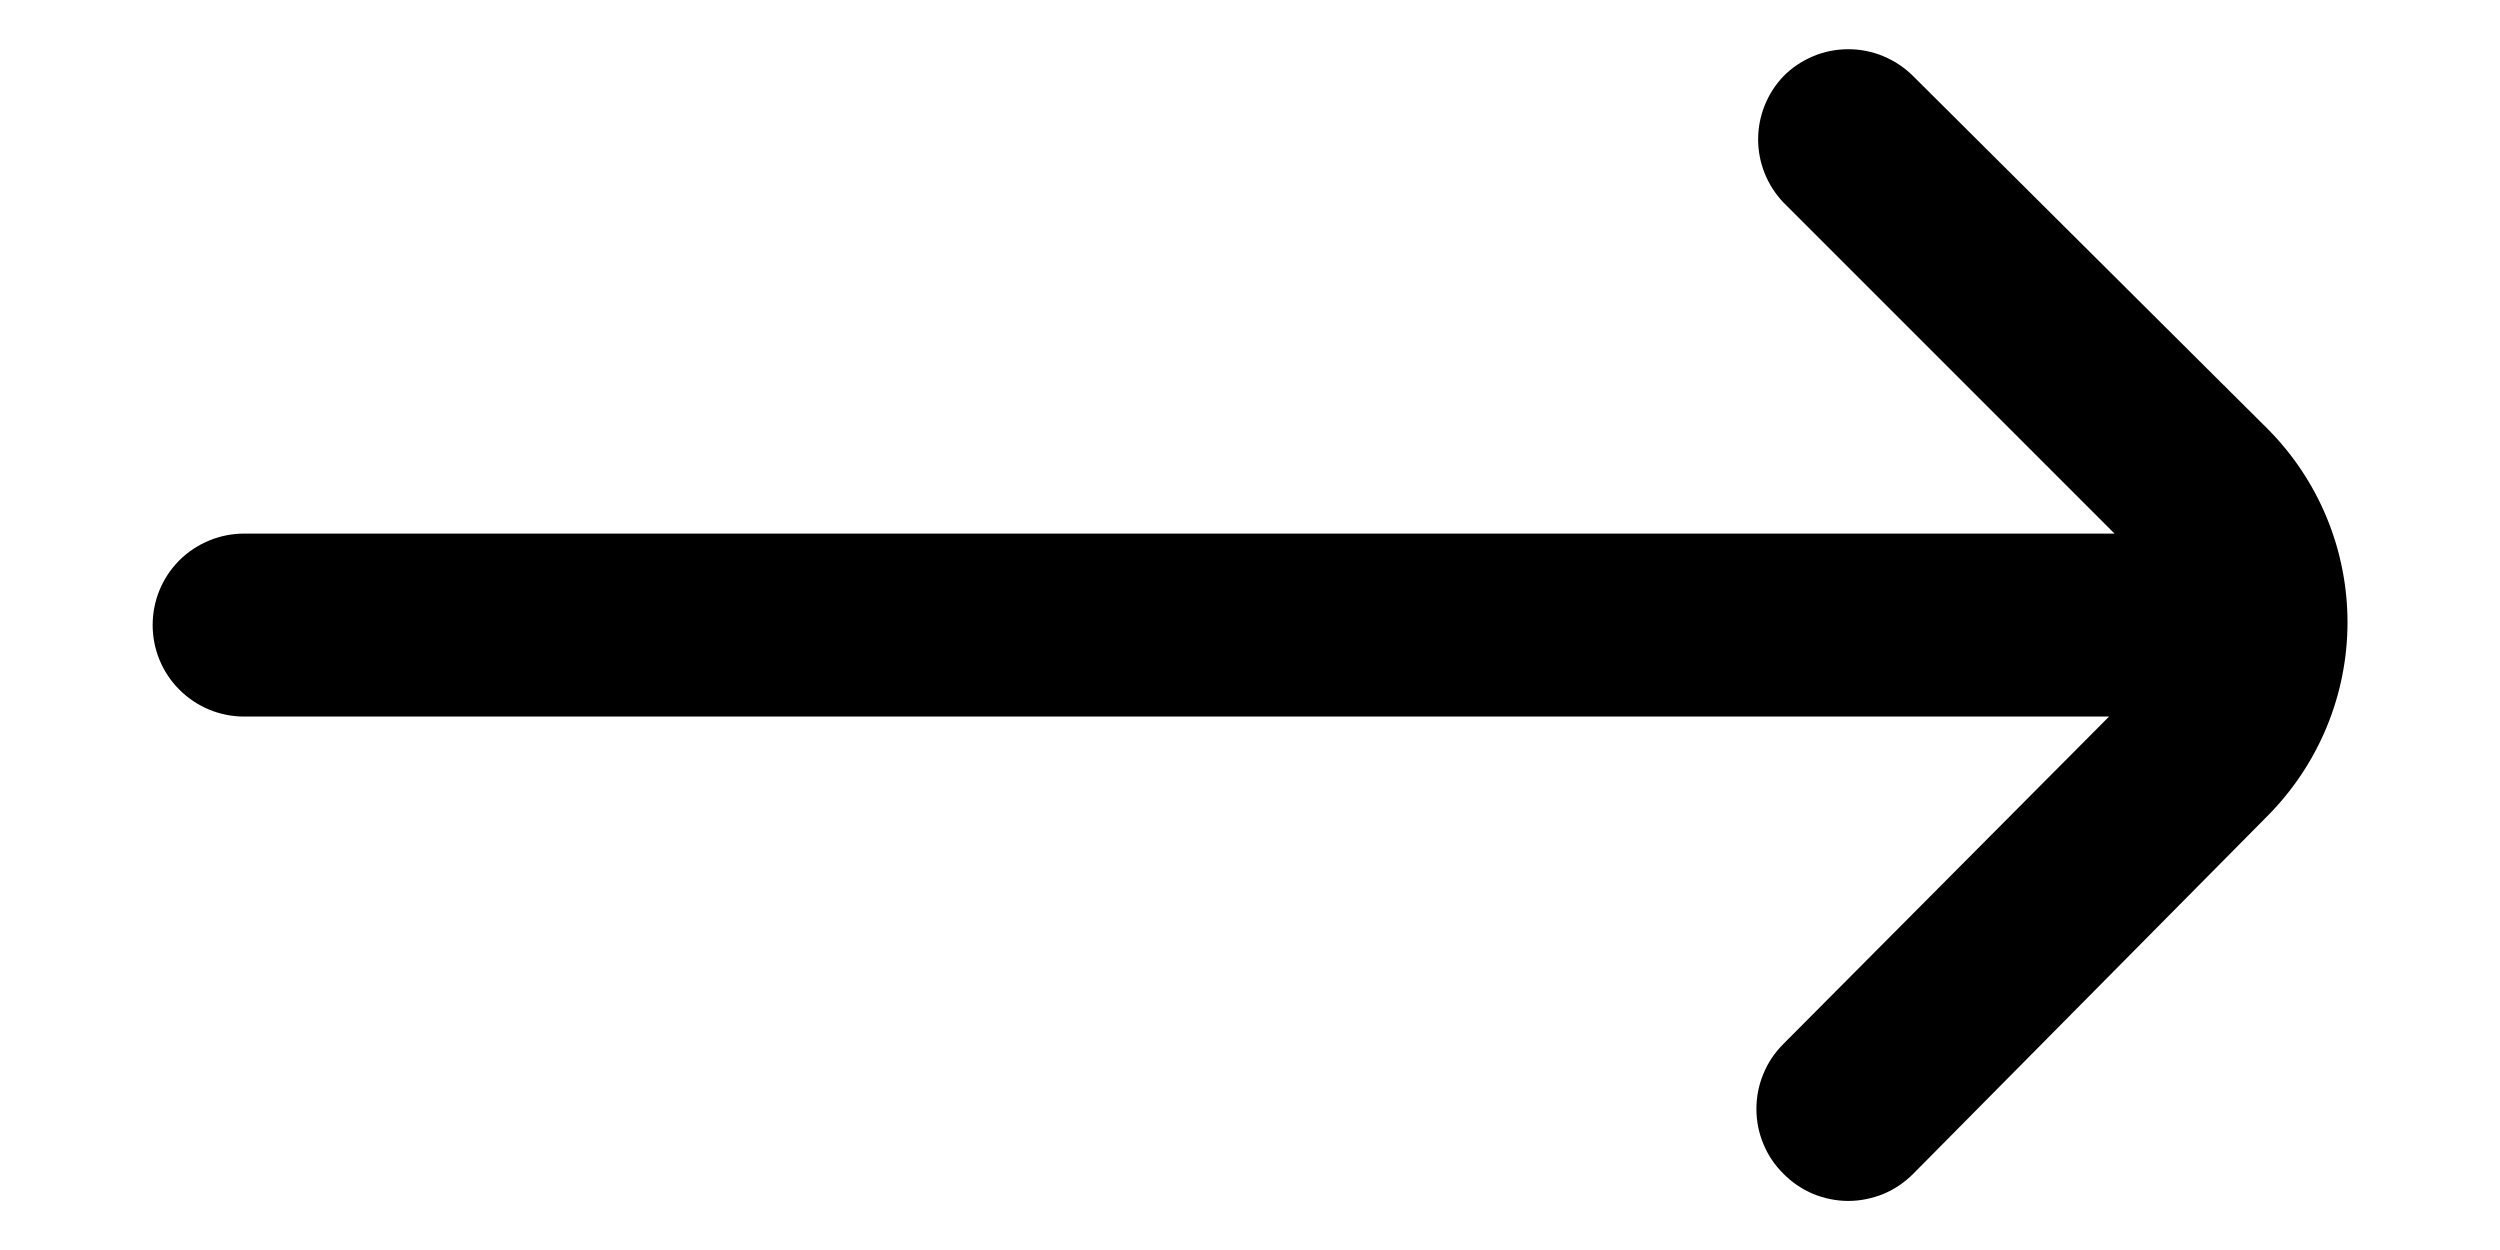 <svg xmlns="http://www.w3.org/2000/svg" width="16" height="8" viewBox="0 0 16 8" fill="none"><path d="M14.51 5.224L12.245 7.512C12.19 7.567 12.126 7.611 12.054 7.641C11.983 7.67 11.906 7.686 11.829 7.686C11.752 7.686 11.675 7.67 11.604 7.641C11.533 7.611 11.468 7.567 11.414 7.512C11.359 7.458 11.315 7.393 11.286 7.322C11.256 7.251 11.241 7.174 11.241 7.097C11.241 7.02 11.256 6.943 11.286 6.872C11.315 6.8 11.359 6.736 11.414 6.681L13.498 4.586H1.562C1.407 4.586 1.258 4.524 1.148 4.414C1.038 4.304 0.977 4.156 0.977 4C0.977 3.845 1.038 3.696 1.148 3.586C1.258 3.477 1.407 3.415 1.562 3.415H13.533L11.414 1.296C11.31 1.187 11.252 1.042 11.252 0.892C11.252 0.742 11.31 0.597 11.414 0.488C11.468 0.433 11.533 0.39 11.604 0.36C11.675 0.33 11.752 0.315 11.829 0.315C11.906 0.315 11.983 0.33 12.054 0.36C12.126 0.39 12.19 0.433 12.245 0.488L14.51 2.742C14.839 3.071 15.024 3.517 15.024 3.983C15.024 4.448 14.839 4.894 14.51 5.224Z" fill="black"></path></svg>